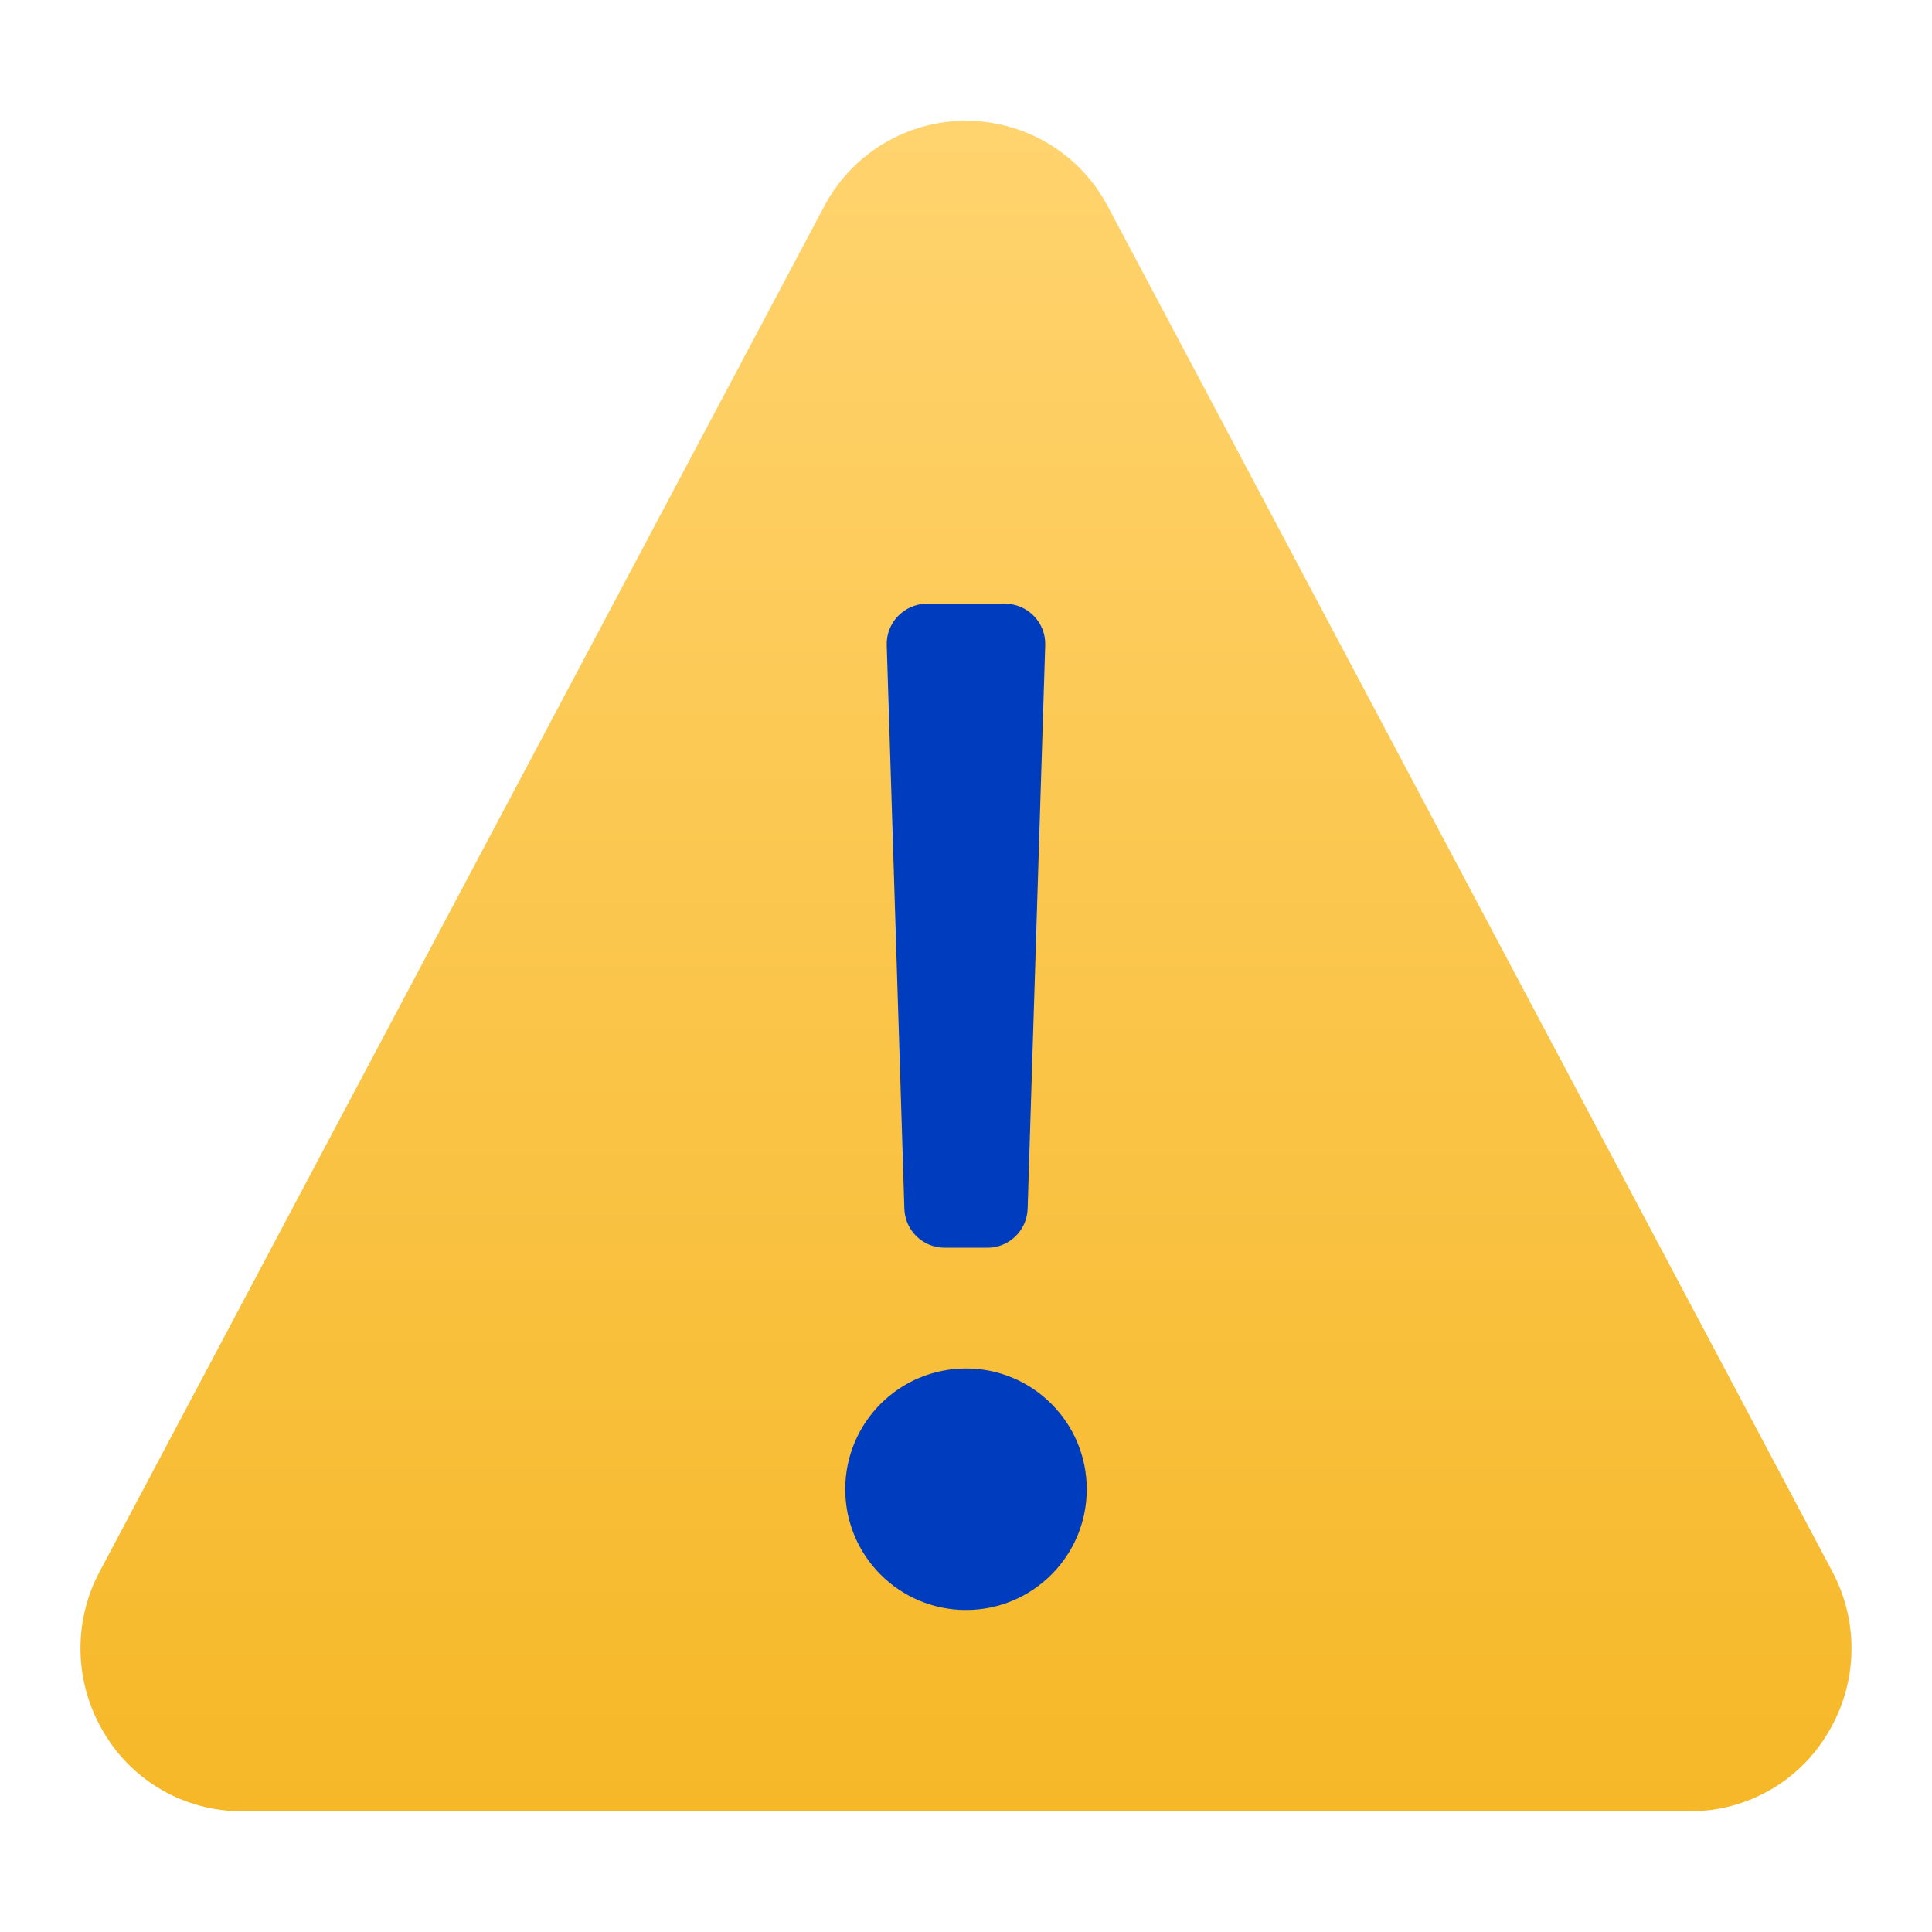 <svg width="40" height="40" viewBox="0 0 40 40" fill="none" xmlns="http://www.w3.org/2000/svg">
<path d="M37.934 32.533L22.939 4.278C22.088 2.655 20.083 2.029 18.46 2.879C17.862 3.192 17.374 3.68 17.061 4.278L2.066 32.533C1.502 33.587 1.537 34.859 2.156 35.881C2.752 36.886 3.837 37.502 5.006 37.5H34.994C36.163 37.502 37.247 36.886 37.844 35.881C38.463 34.859 38.497 33.587 37.934 32.533Z" fill="url(#paint0_linear_7721_4054)"/>
<path d="M19.193 12.5H20.807C21.278 12.5 21.655 12.889 21.64 13.359L21.276 25.026C21.261 25.476 20.893 25.833 20.442 25.833H19.557C19.107 25.833 18.738 25.476 18.724 25.026L18.359 13.359C18.344 12.889 18.722 12.5 19.193 12.5Z" fill="#003CBE"/>
<path d="M20 33.333C21.381 33.333 22.5 32.214 22.5 30.833C22.5 29.453 21.381 28.333 20 28.333C18.619 28.333 17.5 29.453 17.5 30.833C17.5 32.214 18.619 33.333 20 33.333Z" fill="#003CBE"/>
<defs>
<linearGradient id="paint0_linear_7721_4054" x1="20" y1="2.5" x2="20" y2="37.5" gradientUnits="userSpaceOnUse">
<stop stop-color="#FFD36E"/>
<stop offset="1" stop-color="#F6B828"/>
</linearGradient>
</defs>
</svg>
